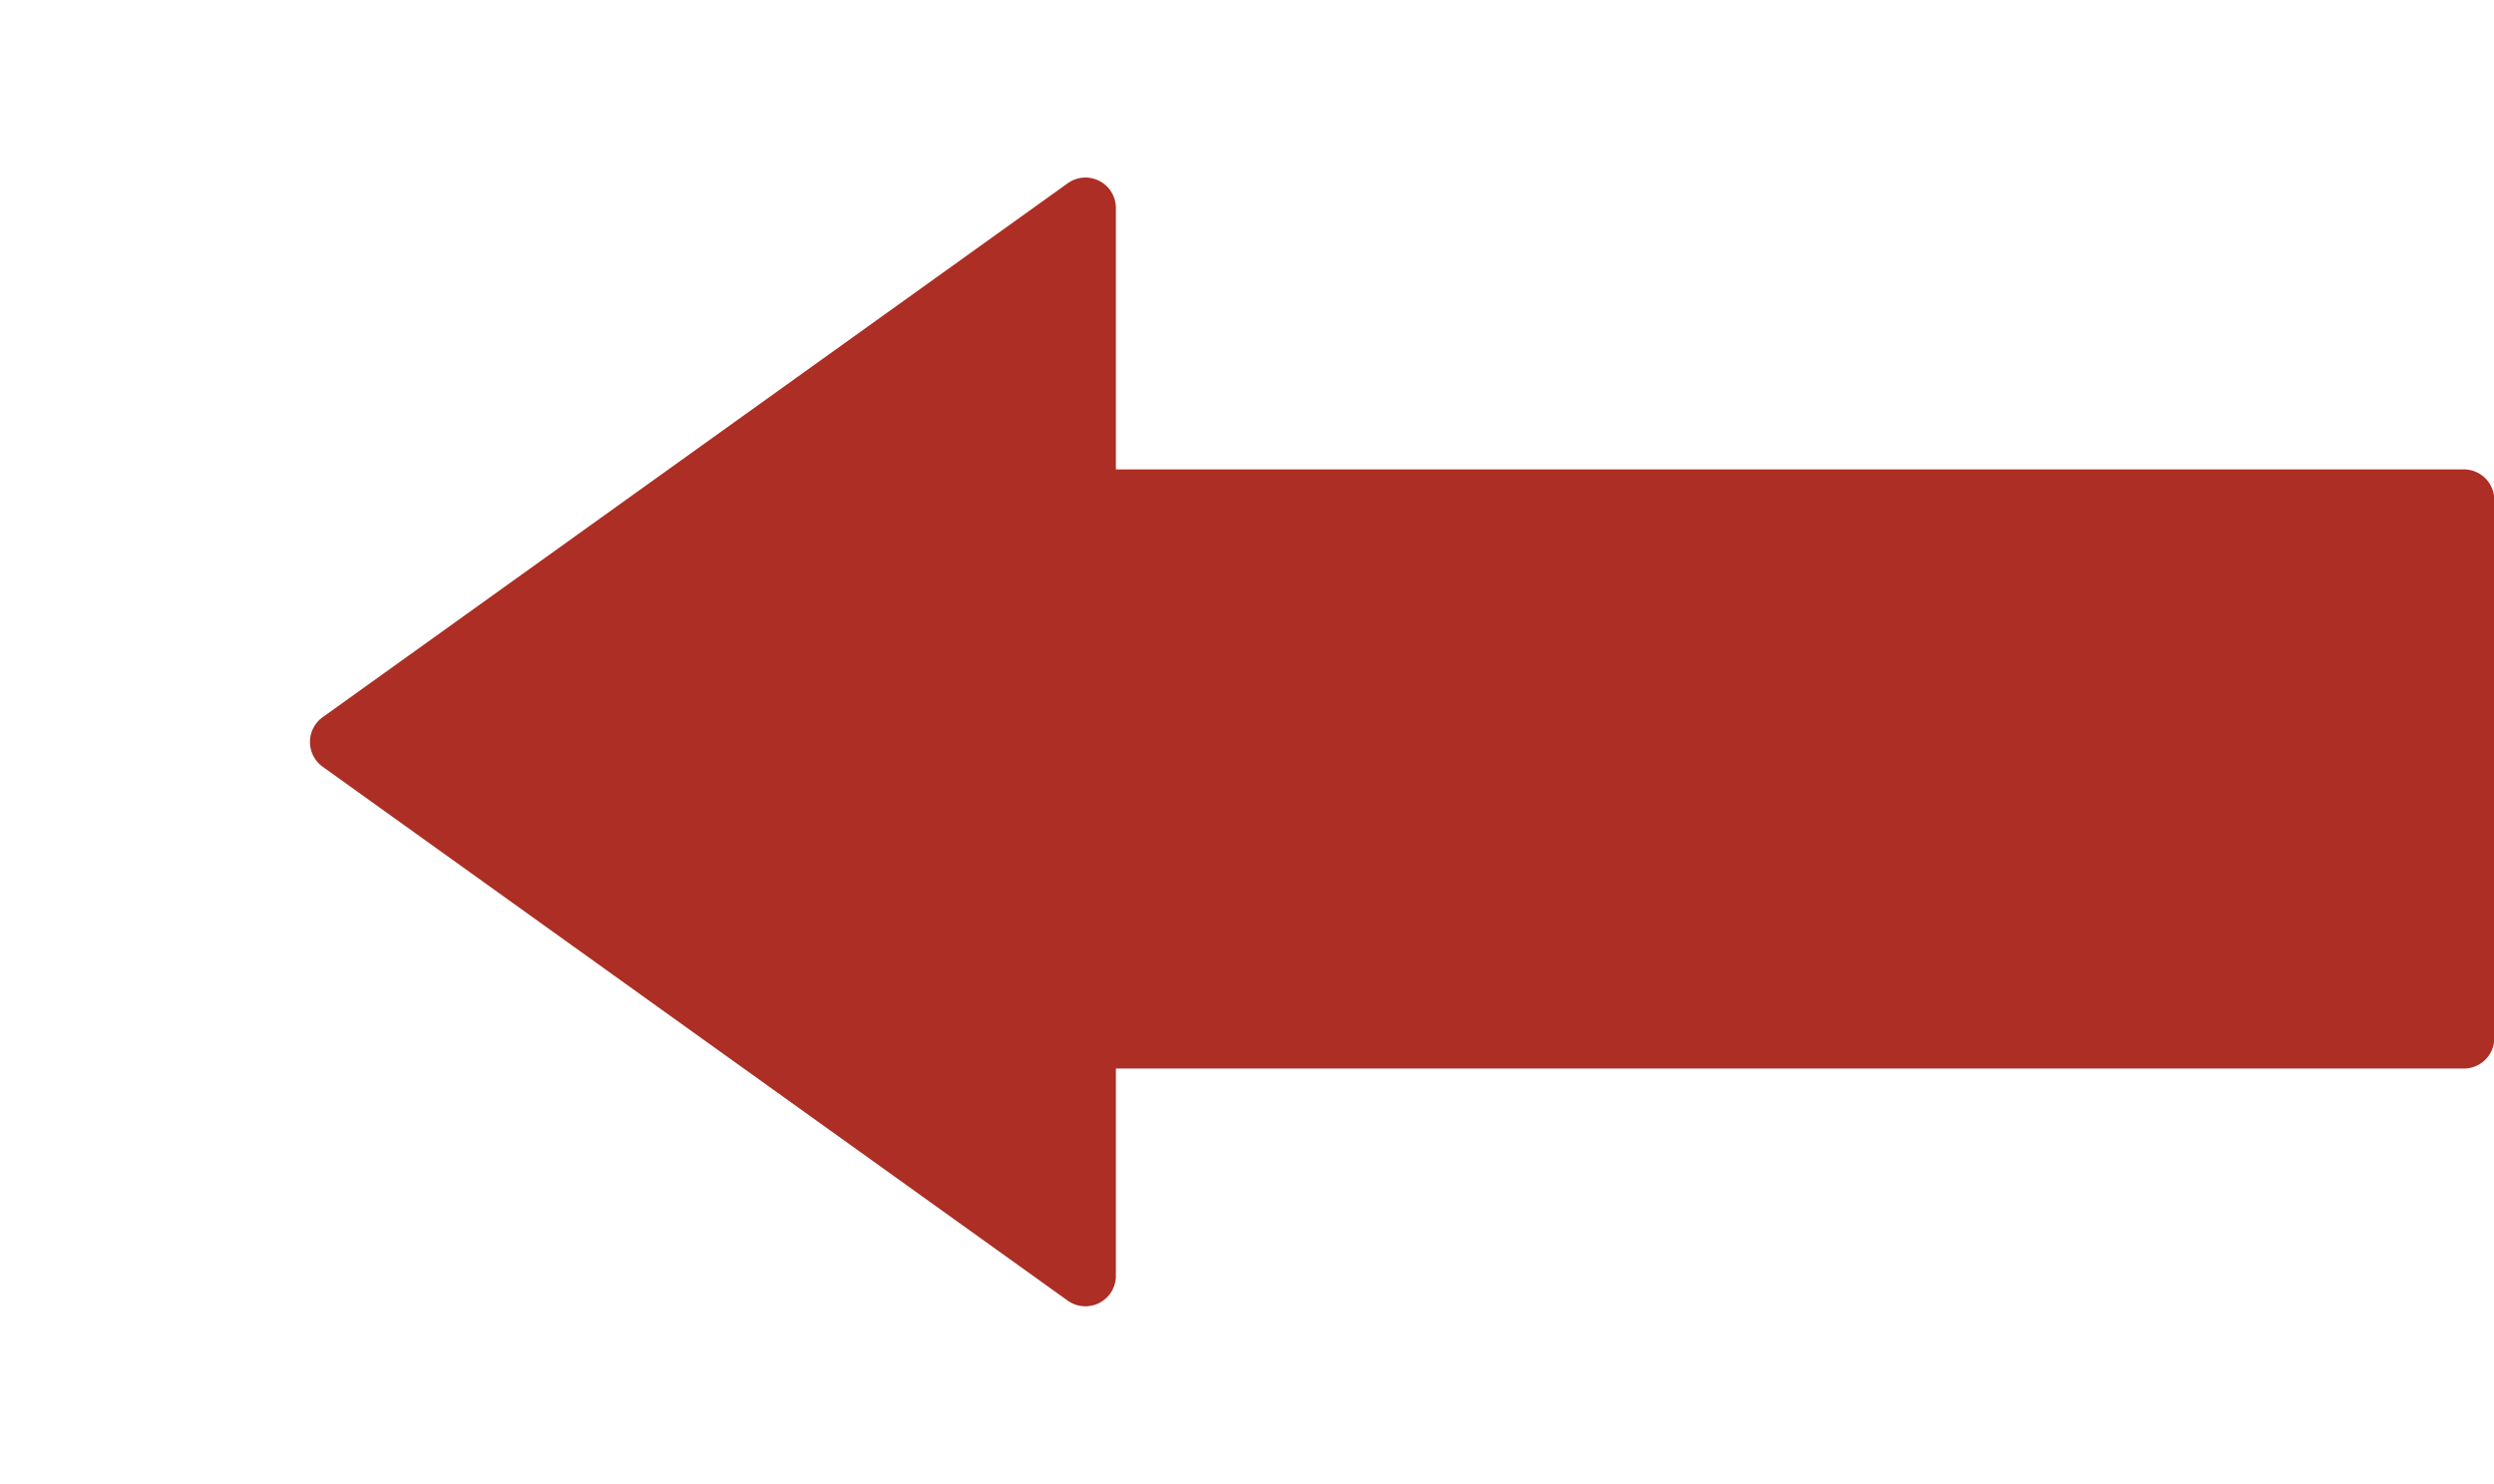 <svg id="Group_229141" data-name="Group 229141" xmlns="http://www.w3.org/2000/svg" xmlns:xlink="http://www.w3.org/1999/xlink" width="33.348" height="19.848" viewBox="0 0 33.348 19.848">
  <defs>
    <clipPath id="clip-path">
      <rect id="Rectangle_103628" data-name="Rectangle 103628" width="33.348" height="19.848" fill="none"/>
    </clipPath>
  </defs>
  <g id="Group_229140" data-name="Group 229140" transform="translate(0 0)" clip-path="url(#clip-path)">
    <path id="Path_380224" data-name="Path 380224" d="M.169,11.677a.408.408,0,0,0,0,.662l9.954,7.135a.408.408,0,0,0,.653-.324V16.376H28.8a.407.407,0,0,0,.407-.407v-7.2a.408.408,0,0,0-.407-.407H10.776V4.866a.407.407,0,0,0-.644-.331Z" transform="translate(4.145 -2.084)" fill="#ac2e24"/>
    <path id="Path_380225" data-name="Path 380225" d="M49.906,1.058a.582.582,0,0,0-.685-.94L36.412,9.453a.582.582,0,0,0,0,.941L49.332,19.73a.582.582,0,0,0,.681-.943L37.744,9.921Z" transform="translate(-36.173 0)" fill="#0054a6" opacity="0"/>
  </g>
</svg>

